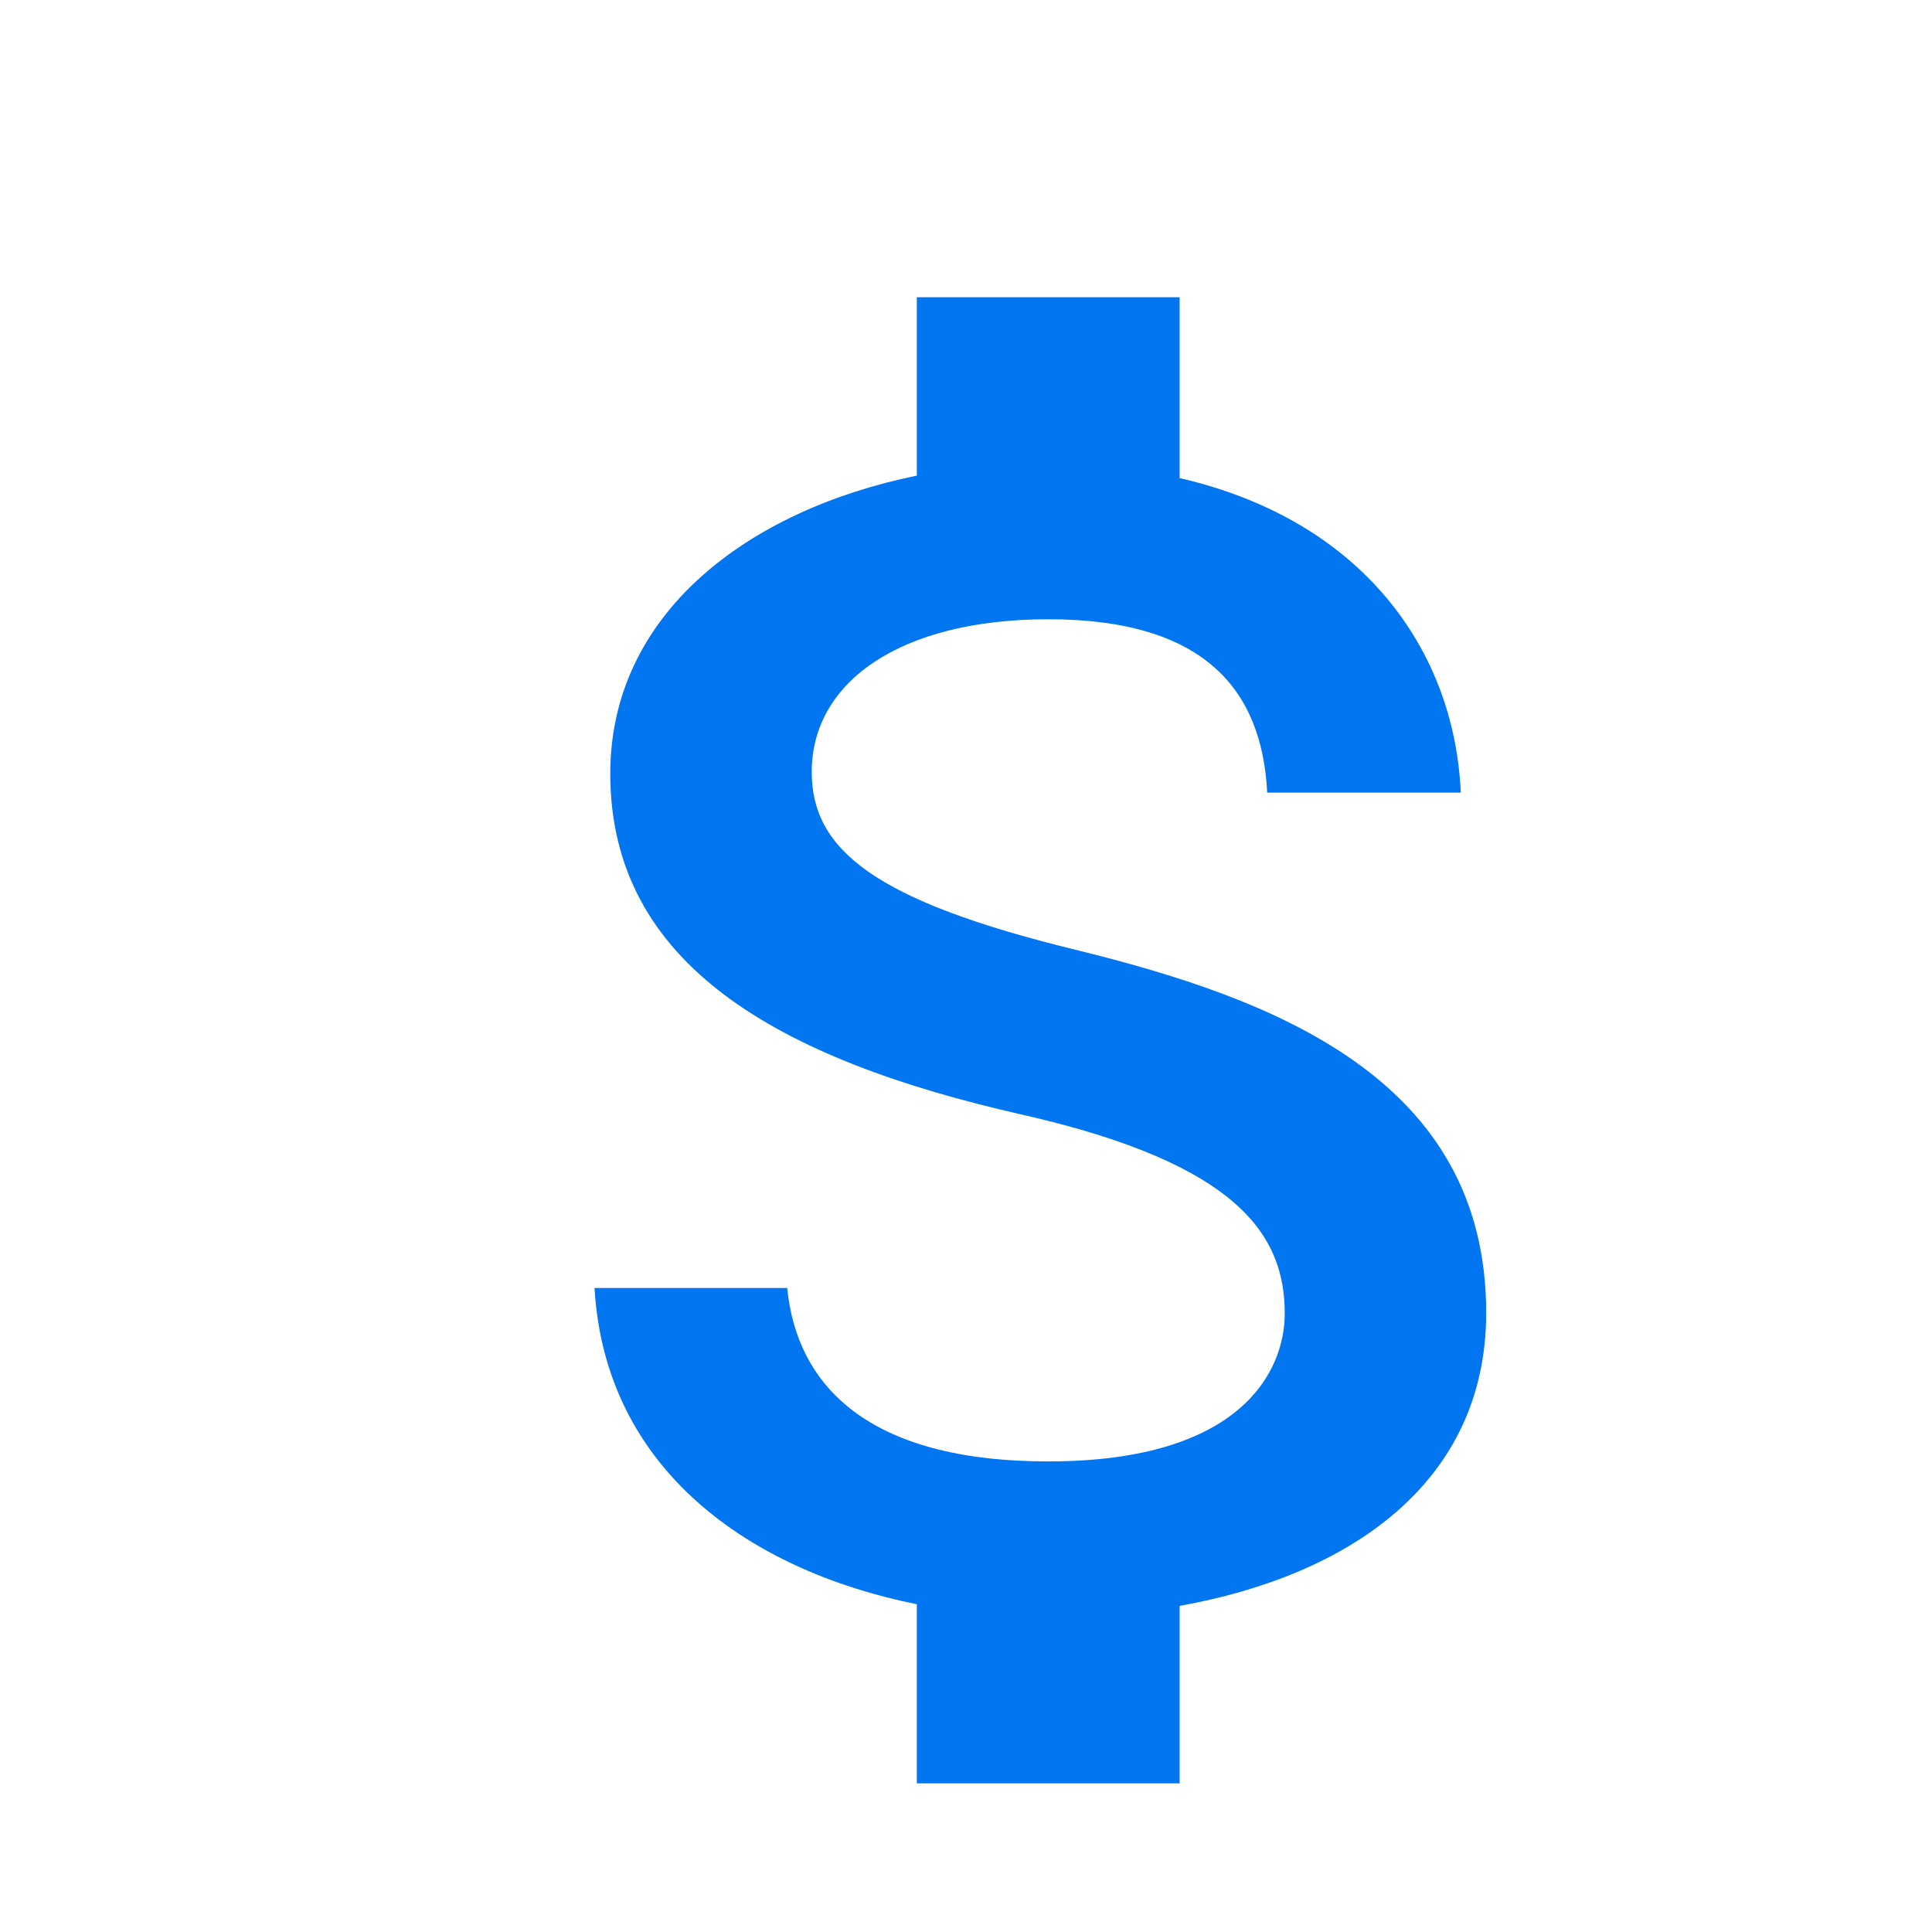 <svg xmlns="http://www.w3.org/2000/svg" width="40" height="40" viewBox="0 0 40 40" fill="none"><path d="M21.703 30.257C17.967 30.257 16.498 28.684 16.298 26.667H12.309C12.526 30.411 15.5 32.513 18.982 33.214V36.923H24.423V33.248C27.959 32.616 30.77 30.684 30.77 27.18C30.77 22.325 26.363 20.667 22.247 19.659C18.13 18.65 16.806 17.607 16.806 15.983C16.806 14.12 18.638 12.821 21.703 12.821C24.931 12.821 26.128 14.274 26.236 16.411H30.244C30.117 13.47 28.213 10.77 24.423 9.898V6.154H18.982V9.847C15.464 10.565 12.635 12.718 12.635 16.017C12.635 19.966 16.099 21.932 21.159 23.077C25.692 24.103 26.599 25.607 26.599 27.197C26.599 28.377 25.71 30.257 21.703 30.257Z" fill="#0276F1"/></svg>
